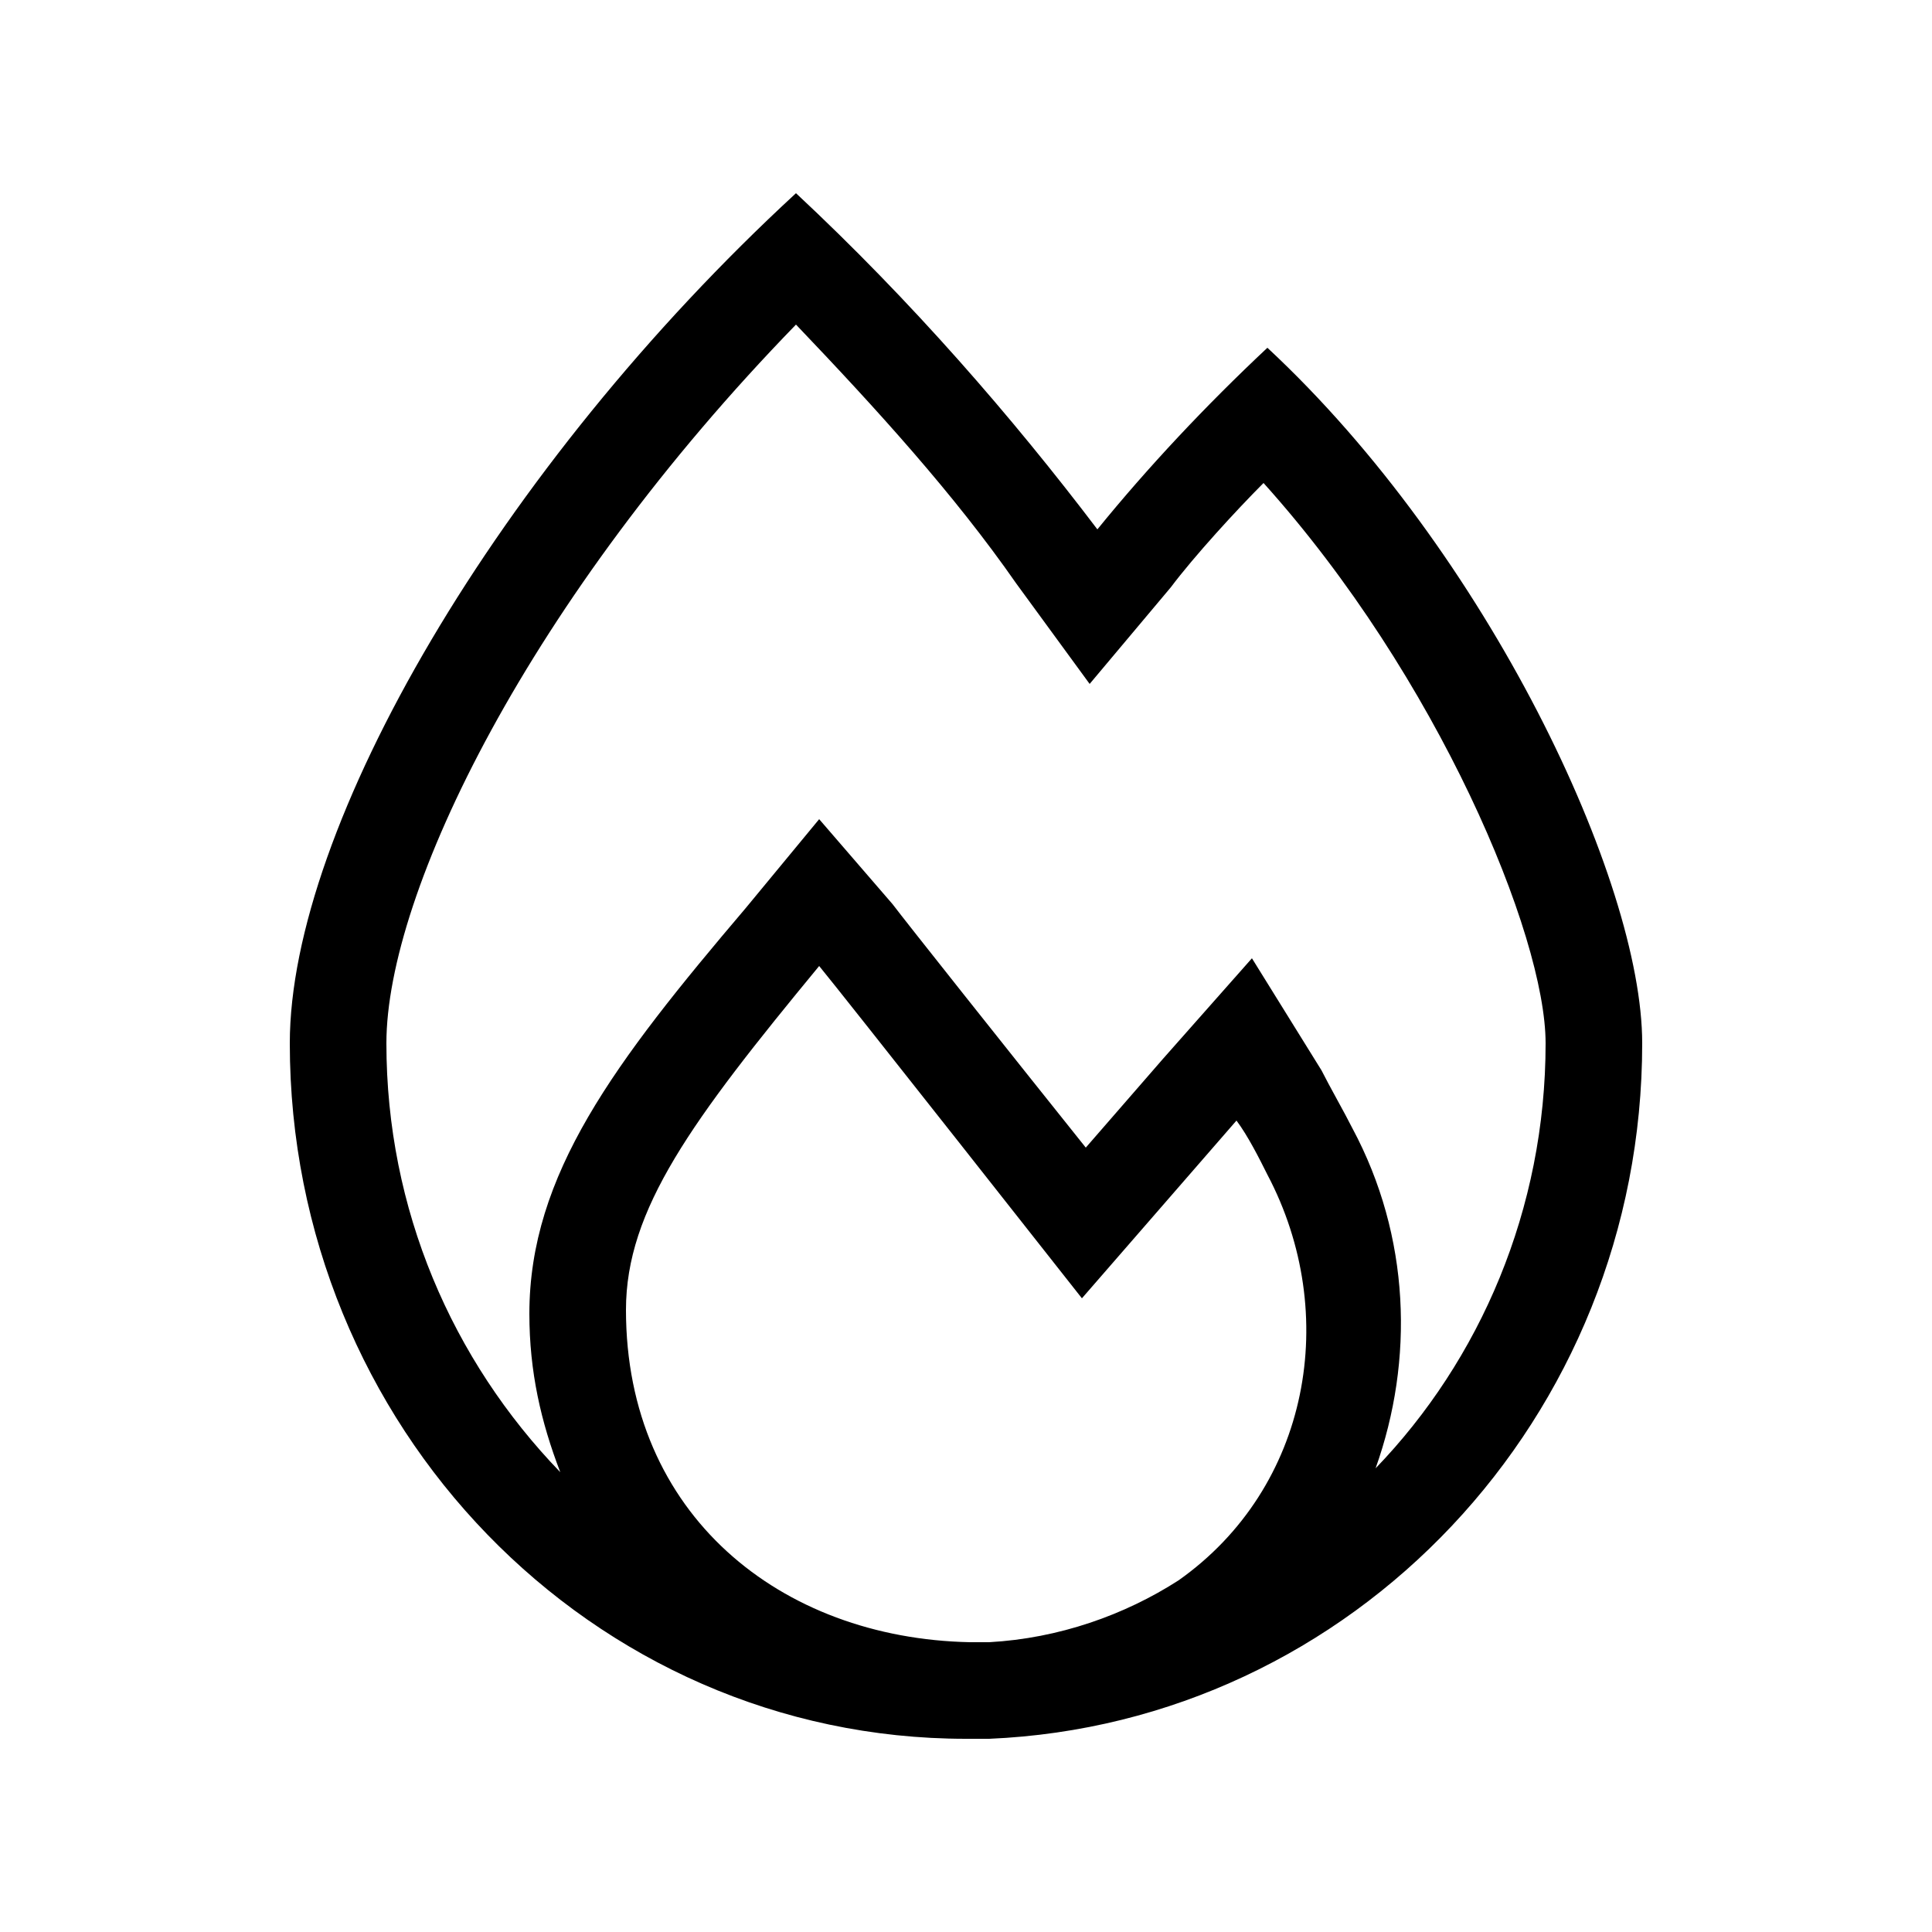 <?xml version="1.0" encoding="utf-8"?>
<!-- Generator: Adobe Illustrator 27.1.1, SVG Export Plug-In . SVG Version: 6.00 Build 0)  -->
<svg version="1.1" id="Layer_1" xmlns="http://www.w3.org/2000/svg" xmlns:xlink="http://www.w3.org/1999/xlink" x="0px" y="0px"
	 viewBox="0 0 50 50" style="enable-background:new 0 0 50 50;" xml:space="preserve">
<g>
	<path d="M25.6,45c-0.1,0-0.3,0-0.4,0c0,0,0,0-0.1,0c0,0-0.1,0-0.1,0c-9.7,0-17.5-8.1-17.5-18c0-5.6,5.4-14.9,13.1-22
		c3,2.8,5.6,5.8,7.8,8.7c1.3-1.6,2.8-3.2,4.4-4.7c5.7,5.3,9.7,13.8,9.7,18C42.5,36.7,35,44.6,25.6,45z M14.5,38.1
		c-0.5-1.3-0.8-2.6-0.8-4.1c0-3.6,2.2-6.5,5.6-10.5l1.9-2.3l1.9,2.2c0.3,0.4,3,3.8,5,6.3l2-2.3l2.3-2.6l1.8,2.9
		c0.2,0.4,0.6,1.1,0.8,1.5c1.5,2.8,1.6,6,0.6,8.8c2.7-2.8,4.4-6.7,4.4-11c0-2.8-2.8-9.5-7.3-14.5c-0.7,0.7-1.8,1.9-2.4,2.7l-2.1,2.5
		l-1.9-2.6c-1.6-2.3-3.6-4.5-5.7-6.7C13.7,15.5,10,23.1,10,27C10,31.3,11.7,35.2,14.5,38.1z M25.6,42.5c1.8-0.1,3.5-0.7,4.9-1.6
		c3.4-2.4,4.2-6.9,2.3-10.5c-0.2-0.4-0.5-1-0.8-1.4l-4,4.6c0,0-6.3-8-6.8-8.6c-3.3,4-5,6.3-5,8.9c0,5.3,4,8.5,8.9,8.6
		C25.3,42.5,25.4,42.5,25.6,42.5z"/>
</g>
</svg>
